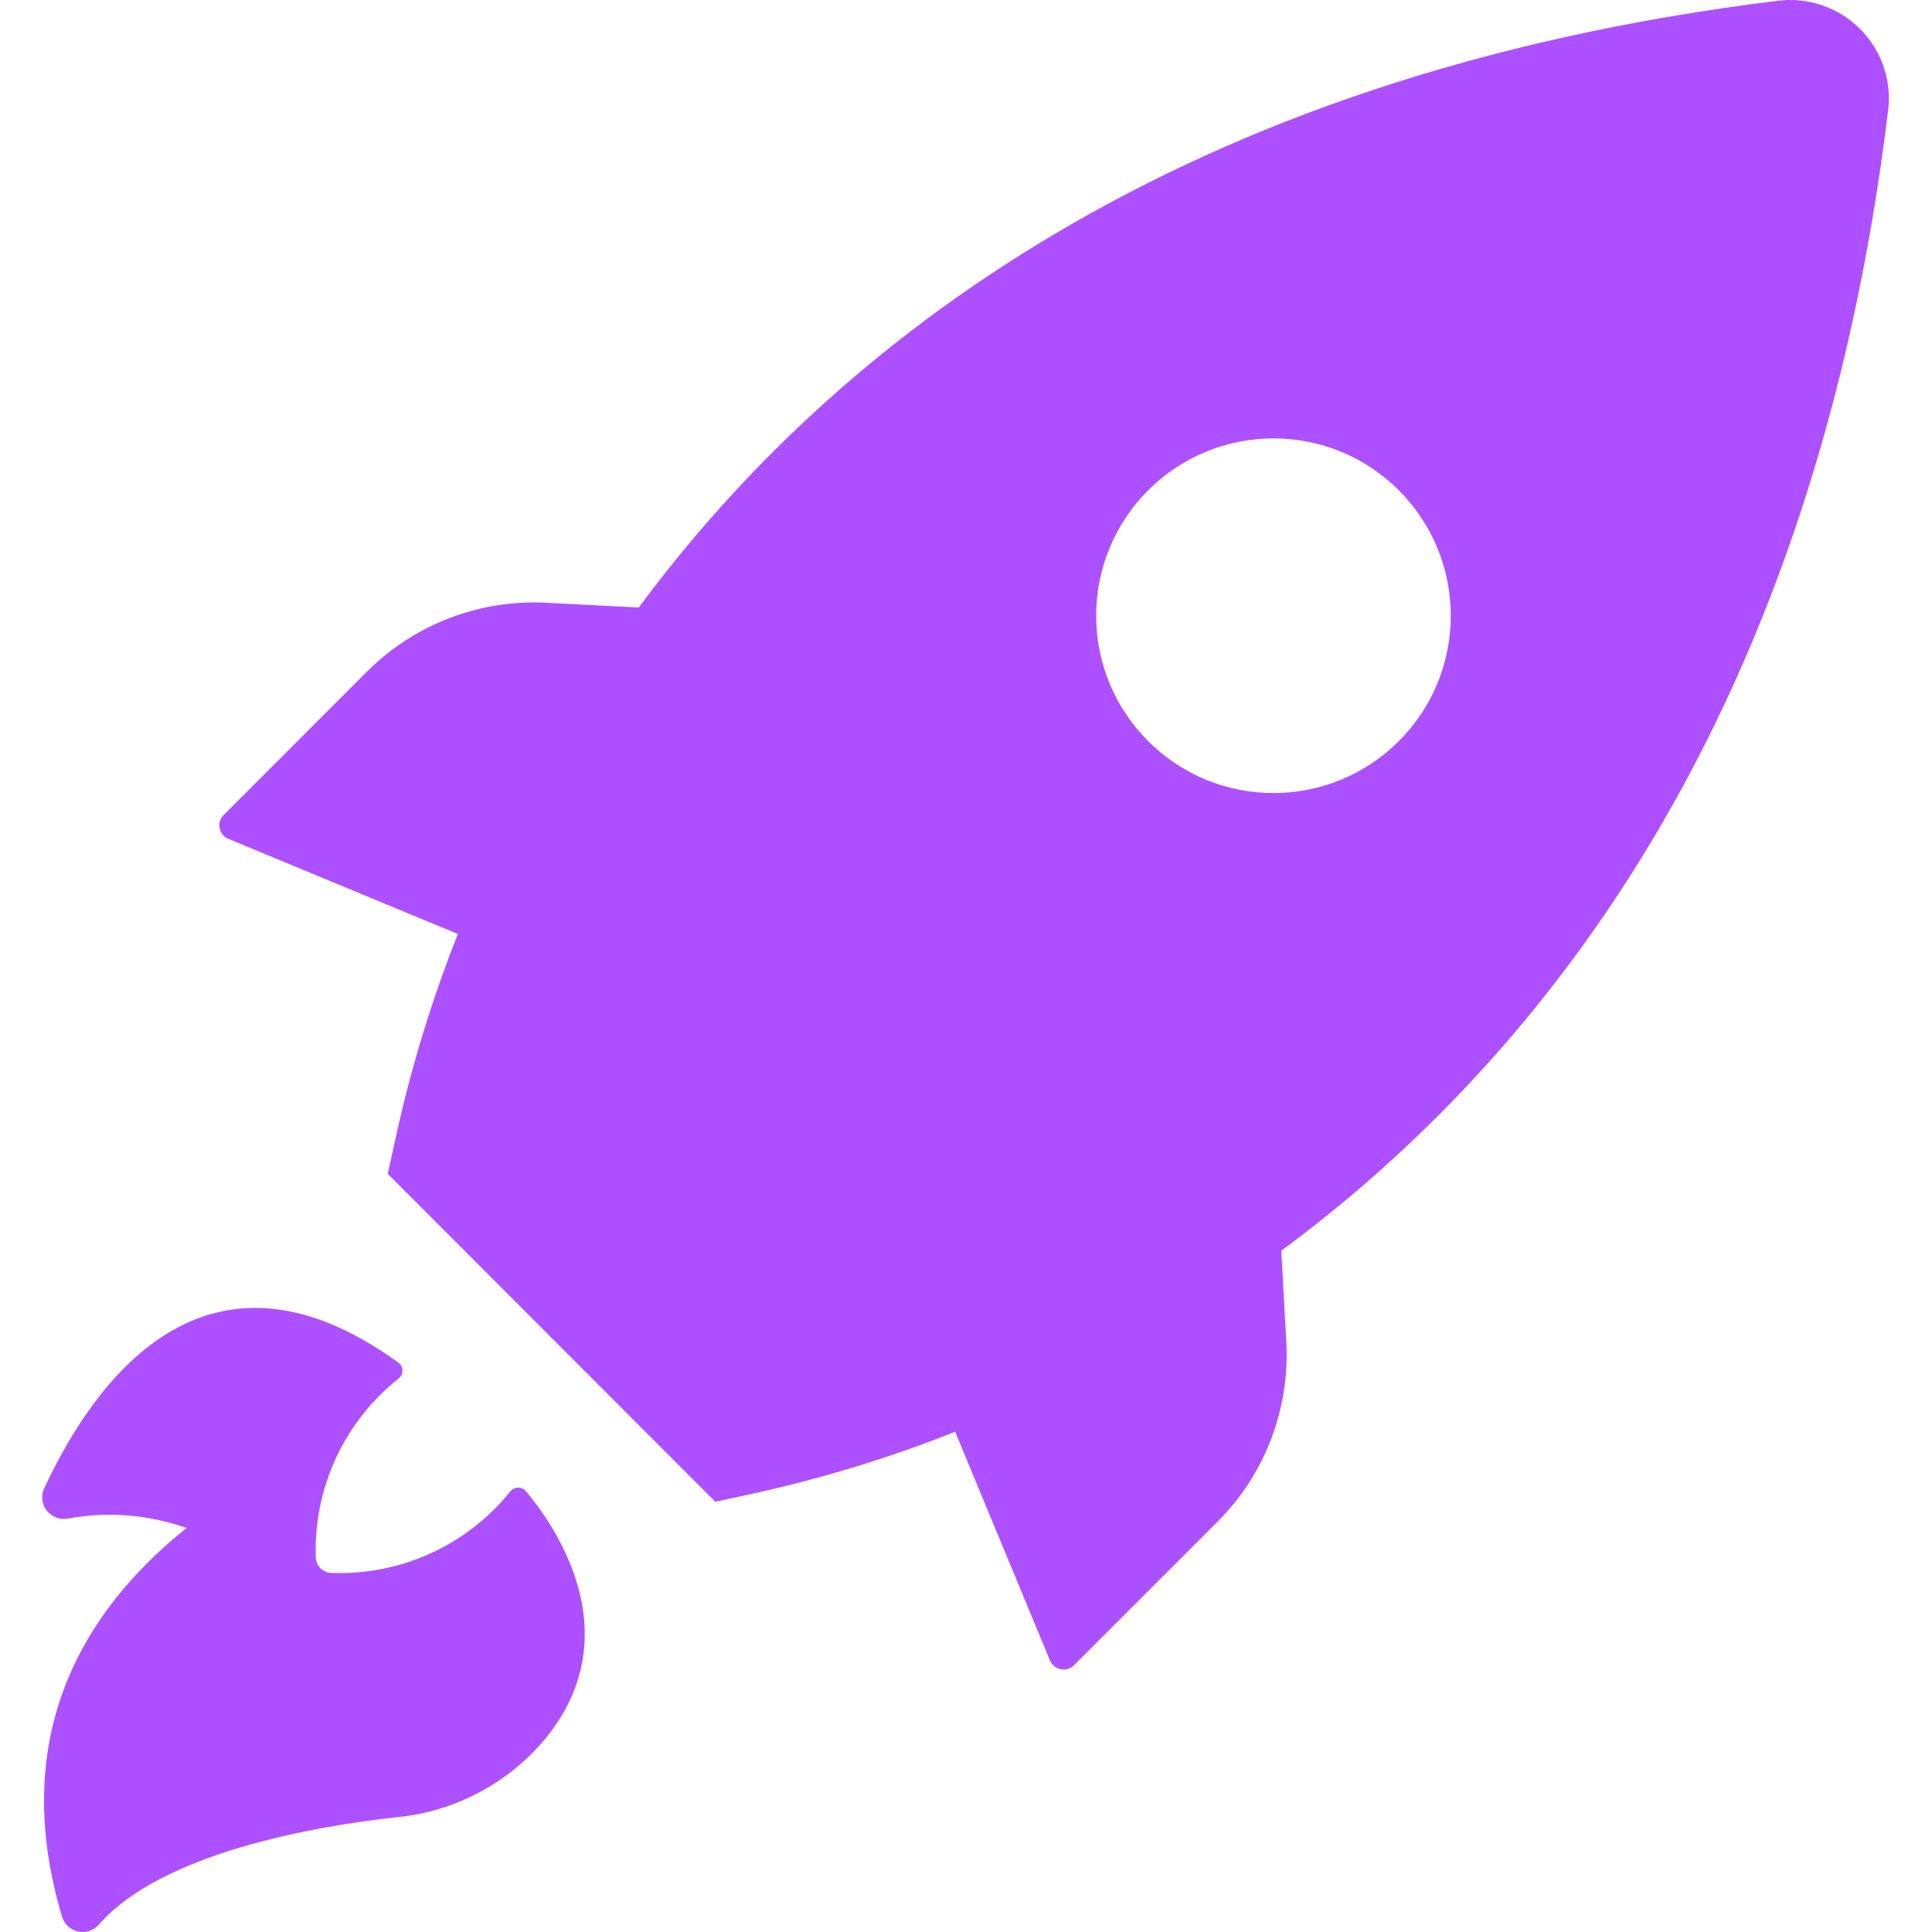 <?xml version="1.0" encoding="UTF-8"?>
<svg width="16px" height="16px" viewBox="0 0 16 16" version="1.1" xmlns="http://www.w3.org/2000/svg" xmlns:xlink="http://www.w3.org/1999/xlink">
    <title>Icon / Rocket / Fill </title>
    <g id="Icons" stroke="none" stroke-width="1" fill="none" fill-rule="evenodd">
        <g id="Icon-/-Rocket-/-Fill-" fill="#AD50FF" fill-rule="nonzero">
            <path d="M1.899,6.95 L3.792,7.735 C3.578,8.274 3.408,8.829 3.283,9.395 L3.211,9.721 L5.924,12.437 L6.251,12.366 C6.817,12.241 7.372,12.071 7.91,11.857 L8.695,13.75 C8.711,13.788 8.745,13.816 8.785,13.824 C8.825,13.832 8.867,13.819 8.896,13.789 L10.082,12.603 C10.474,12.212 10.681,11.673 10.653,11.12 L10.611,10.358 C12.807,8.736 15.03,5.891 15.635,0.927 C15.67,0.675 15.585,0.421 15.406,0.241 C15.226,0.06 14.972,-0.026 14.72,0.007 C9.758,0.617 6.912,2.842 5.29,5.031 L4.529,4.992 C3.977,4.962 3.439,5.167 3.046,5.555 L1.86,6.742 C1.826,6.77 1.81,6.814 1.819,6.857 C1.827,6.901 1.857,6.936 1.899,6.95 Z M9.51,4.059 C10.084,3.487 11.013,3.488 11.585,4.061 C12.158,4.635 12.158,5.564 11.585,6.137 C11.013,6.71 10.084,6.712 9.51,6.139 C9.233,5.864 9.078,5.49 9.078,5.099 C9.078,4.709 9.233,4.334 9.51,4.059 Z M1.545,12.654 C1.23,12.543 0.893,12.516 0.566,12.575 C0.506,12.588 0.445,12.57 0.402,12.526 C0.349,12.474 0.335,12.393 0.366,12.326 C0.714,11.578 1.636,10.075 3.305,11.289 C3.323,11.305 3.333,11.328 3.333,11.351 C3.333,11.375 3.323,11.398 3.305,11.413 C2.852,11.77 2.596,12.322 2.615,12.898 C2.618,12.968 2.673,13.023 2.742,13.026 C3.316,13.049 3.868,12.798 4.227,12.35 C4.243,12.331 4.267,12.32 4.292,12.32 C4.317,12.32 4.34,12.331 4.356,12.35 C4.588,12.626 5.226,13.527 4.519,14.396 C4.211,14.767 3.769,15.002 3.289,15.049 C2.604,15.123 1.337,15.346 0.82,15.937 C0.778,15.987 0.711,16.01 0.647,15.996 C0.583,15.982 0.532,15.935 0.513,15.872 C0.331,15.248 0.047,13.855 1.545,12.654 Z" id="Shape"></path>
        </g>
    </g>
</svg>